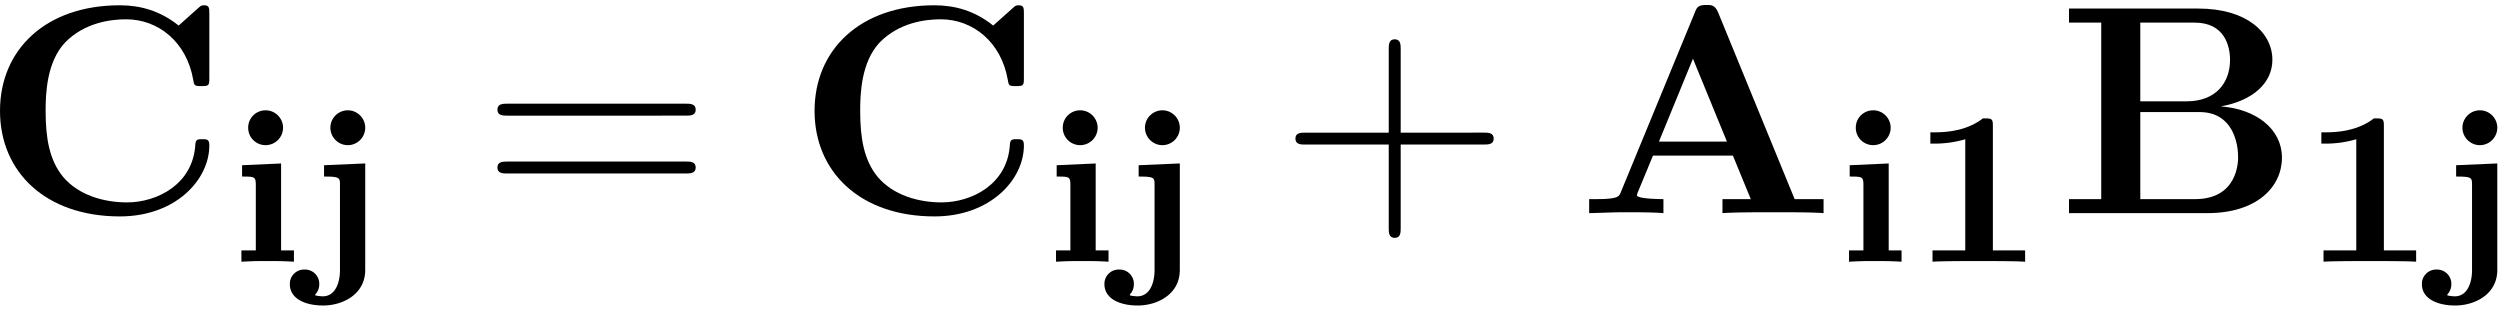 <svg xmlns="http://www.w3.org/2000/svg" xmlns:xlink="http://www.w3.org/1999/xlink" width="153" height="19" viewBox="1872.718 1482.904 91.457 11.357"><defs><path id="g2-43" d="M4.462-2.51h3.043c.153 0 .36 0 .36-.217s-.207-.218-.36-.218H4.462V-6c0-.153 0-.36-.218-.36s-.219.207-.219.36v3.055H.971c-.153 0-.36 0-.36.218s.207.218.36.218h3.054V.545c0 .153 0 .36.219.36s.218-.207.218-.36z"/><path id="g2-61" d="M7.495-3.567c.163 0 .37 0 .37-.218s-.207-.219-.36-.219H.971c-.153 0-.36 0-.36.219s.207.218.37.218zm.01 2.116c.153 0 .36 0 .36-.218s-.207-.218-.37-.218H.982c-.164 0-.371 0-.371.218s.207.218.36.218z"/><path id="g0-49" d="M3.02-4.973c0-.271-.047-.271-.366-.271-.486.382-1.124.51-1.745.51H.733v.414H.91a4 4 0 0 0 1.1-.16v4.066H.812V0C1.1-.024 2.152-.024 2.51-.024s1.394 0 1.69.024v-.414H3.02z"/><path id="g0-105" d="M1.993-4.902a.64.64 0 0 0-.638-.637c-.343 0-.638.27-.638.637s.295.638.638.638a.64.64 0 0 0 .638-.638M.494-3.53v.415c.446 0 .502 0 .502.303v2.399H.47V0c.463-.024.55-.024.973-.024.326 0 .557 0 .948.024v-.414h-.47v-3.18z"/><path id="g0-106" d="M2.287-4.902c0-.35-.287-.637-.637-.637s-.638.287-.638.637.287.638.638.638.637-.287.637-.638M.781-3.53v.415c.144 0 .319 0 .422.024.16.031.16.12.16.287V.31c0 .438-.16.956-.63.956-.04 0-.279-.016-.279-.048 0-.008.008-.016.016-.031A.54.54 0 0 0 .606.82.52.52 0 0 0 .072.287.52.52 0 0 0-.47.829c0 .502.526.773 1.22.773.7 0 1.537-.399 1.537-1.3v-3.897z"/><path id="g1-65" d="M5.17-7.33c-.12-.285-.25-.285-.435-.285-.306 0-.35.088-.426.284L1.604-.764c-.066.164-.099.251-.928.251H.447V0c.415-.01.938-.033 1.277-.033.425 0 1.036 0 1.44.033v-.513c-.022 0-.971 0-.971-.142a.6.6 0 0 1 .043-.13l.546-1.32h2.923L6.36-.513H5.324V0c.414-.033 1.45-.033 1.92-.033.436 0 1.396 0 1.778.033v-.513H7.964zm-.926 1.68 1.243 3.032H3z"/><path id="g1-66" d="M3.033-4.09v-2.88h1.985c1.102 0 1.298.86 1.298 1.363 0 .84-.523 1.516-1.581 1.516zm2.945.185c1.178-.208 1.887-.862 1.887-1.702 0-1.004-.949-1.877-2.705-1.877H.425v.513h1.179v6.458H.425V0h5.062c1.811 0 2.728-.96 2.728-2.03 0-1.046-.939-1.777-2.237-1.875M5.04-.513H3.033v-3.185h2.116c.218 0 .731 0 1.102.469.36.458.36 1.069.36 1.189 0 .13 0 1.527-1.571 1.527"/><path id="g1-67" d="M8.356-7.298c0-.207 0-.306-.196-.306-.098 0-.12.022-.207.099l-.72.643c-.677-.545-1.408-.742-2.15-.742-2.716 0-4.385 1.626-4.385 3.862S2.368.12 5.084.12c2.04 0 3.272-1.342 3.272-2.596 0-.219-.076-.23-.261-.23-.142 0-.24 0-.251.186C7.767-1.058 6.447-.393 5.345-.393c-.85 0-1.767-.262-2.334-.927-.513-.622-.644-1.44-.644-2.422 0-.61.033-1.789.72-2.509.71-.72 1.658-.84 2.226-.84 1.178 0 2.214.83 2.454 2.215.033.207.044.229.295.229.283 0 .294-.022.294-.306z"/></defs><g id="page1"><use xlink:href="#g1-67" x="1872.02" y="1490.701"/><use xlink:href="#g0-105" x="1881.08" y="1492.478"/><use xlink:href="#g0-106" x="1883.792" y="1492.478"/><use xlink:href="#g2-61" x="1890.304" y="1490.701"/><use xlink:href="#g1-67" x="1901.819" y="1490.701"/><use xlink:href="#g0-105" x="1910.88" y="1492.478"/><use xlink:href="#g0-106" x="1913.592" y="1492.478"/><use xlink:href="#g2-43" x="1919.497" y="1490.701"/><use xlink:href="#g1-65" x="1930.407" y="1490.701"/><use xlink:href="#g0-105" x="1939.891" y="1492.478"/><use xlink:href="#g0-49" x="1942.603" y="1492.478"/><use xlink:href="#g1-66" x="1947.983" y="1490.701"/><use xlink:href="#g0-49" x="1956.907" y="1492.478"/><use xlink:href="#g0-106" x="1961.789" y="1492.478"/></g><script type="text/ecmascript">if(window.parent.postMessage)window.parent.postMessage(&quot;4.468|114.75|14.25|&quot;+window.location,&quot;*&quot;);</script></svg>